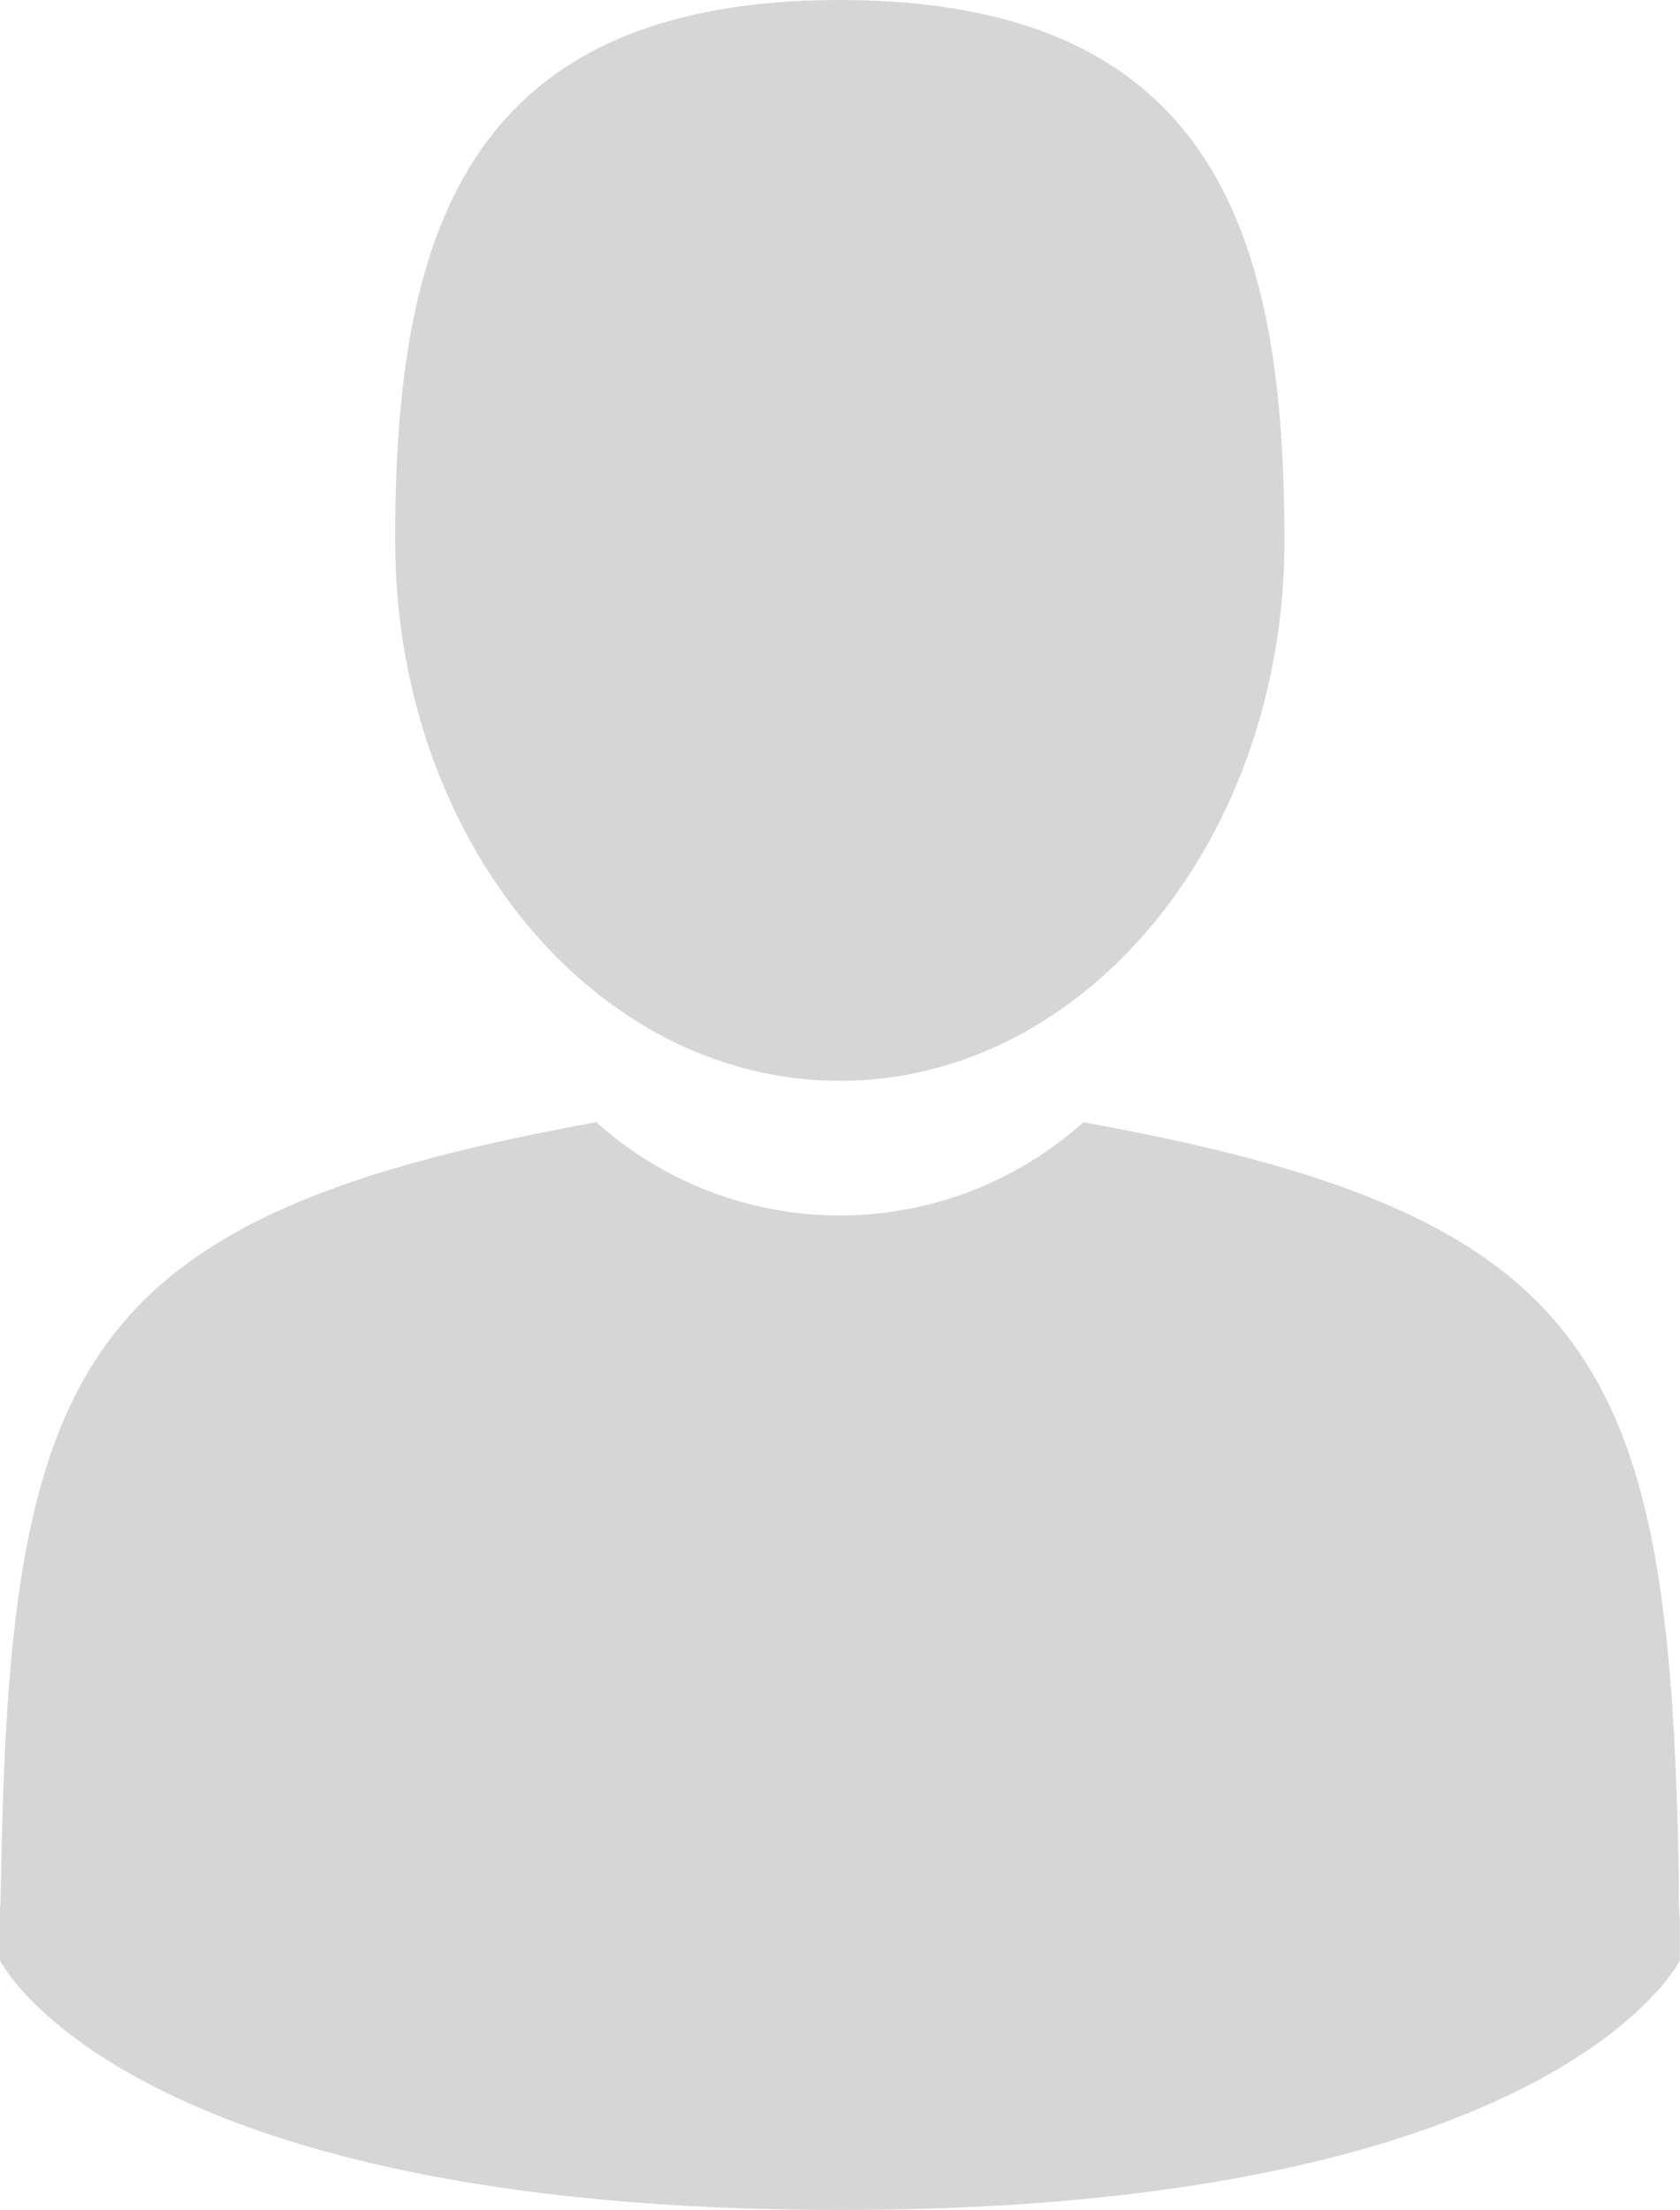 <svg xmlns="http://www.w3.org/2000/svg" width="12.015" height="15.797" viewBox="0 0 12.015 15.797"><g transform="translate(-41.896)"><path d="M107.715,7.726c1.756,0,3.18-1.729,3.18-3.863S110.428,0,107.715,0s-3.18,1.729-3.18,3.863S105.959,7.726,107.715,7.726Z" transform="translate(-59.813)" fill="#d6d6d6"/><path d="M41.9,300.439c0-.13,0-.037,0,0Z" transform="translate(0 -286.815)" fill="#d6d6d6"/><path d="M308.085,301.6c0-.036,0-.247,0,0Z" transform="translate(-254.175 -287.879)" fill="#d6d6d6"/><path d="M53.915,183.186c-.059-3.716-.544-4.775-4.259-5.446a2.609,2.609,0,0,1-3.483,0c-3.674.663-4.189,1.706-4.256,5.325-.006.3-.008.311-.009.277,0,.064,0,.183,0,.39,0,0,.884,1.783,6.007,1.783s6.007-1.783,6.007-1.783c0-.133,0-.226,0-.289A2.391,2.391,0,0,1,53.915,183.186Z" transform="translate(-0.012 -169.718)" fill="#d6d6d6"/></g></svg>